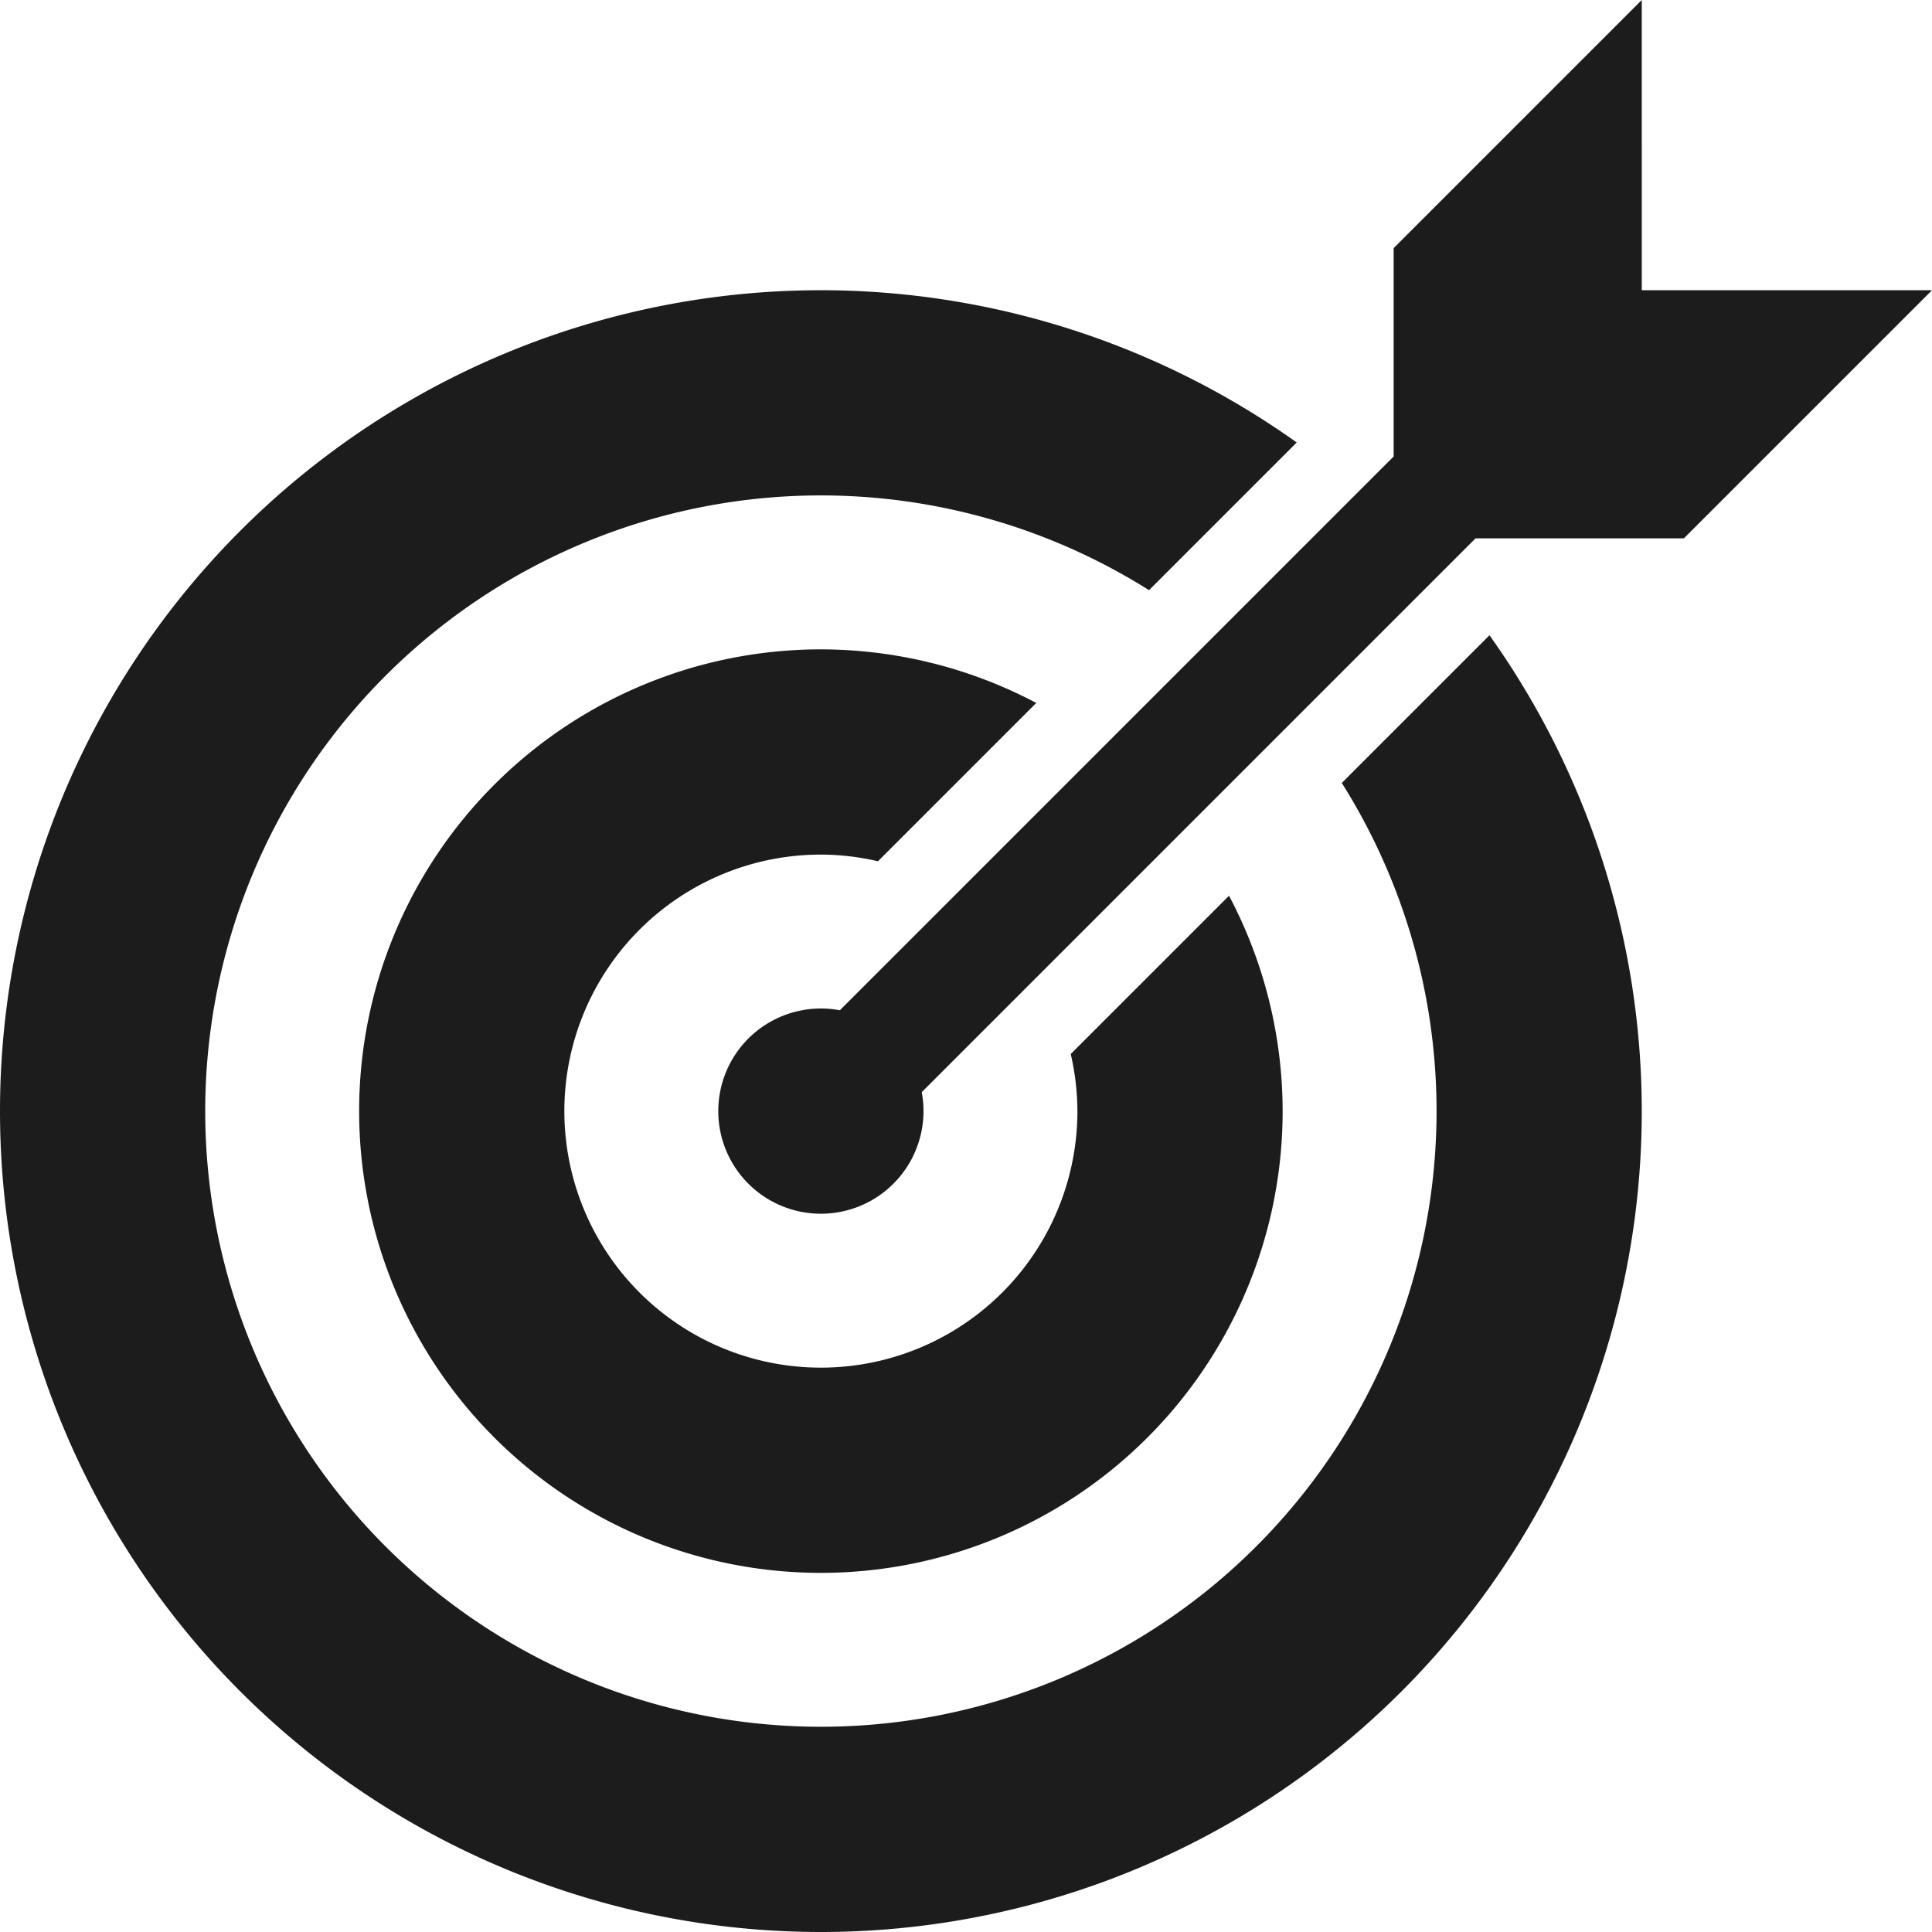 <svg width="602.51" height="602.51" version="1.1" viewBox="0 0 602.51 602.51" xmlns="http://www.w3.org/2000/svg">
 <path d="m256 90.51a256 256 0 0 0-256 256 256 256 0 0 0 256 256 256 256 0 0 0 256-256 256 256 0 0 0-47.49-148.4l-46.062 46.062a192 192 0 0 1 29.553 102.33 192 192 0 0 1-192 192 192 192 0 0 1-192-192 192 192 0 0 1 192-192 192 192 0 0 1 102.33 29.551l46.064-46.062a256 256 0 0 0-148.39-47.488zm0 112a144 144 0 0 0-144 144 144 144 0 0 0 144 144 144 144 0 0 0 144-144 144 144 0 0 0-16.713-67.172l-49.369 49.369a80 80 0 0 1 2.082 17.803 80 80 0 0 1-80 80 80 80 0 0 1-80-80 80 80 0 0 1 80-80 80 80 0 0 1 17.799 2.082l49.371-49.371a144 144 0 0 0-67.17-16.711zm0 112a32 32 0 0 0-32 32 32 32 0 0 0 32 32 32 32 0 0 0 32-32 32 32 0 0 0-32-32z" fill="#1c1c1c" stroke-linecap="square" stroke-miterlimit="25" stroke-width="10"/>
 <path d="m512 0-77.371 77.371v64.971l-191.4 191.4 25.539 25.539 191.4-191.4h64.973l77.371-77.371h-90.51z" fill="#1c1c1c" stroke-linecap="square" stroke-miterlimit="25" stroke-width="10"/>
</svg>
